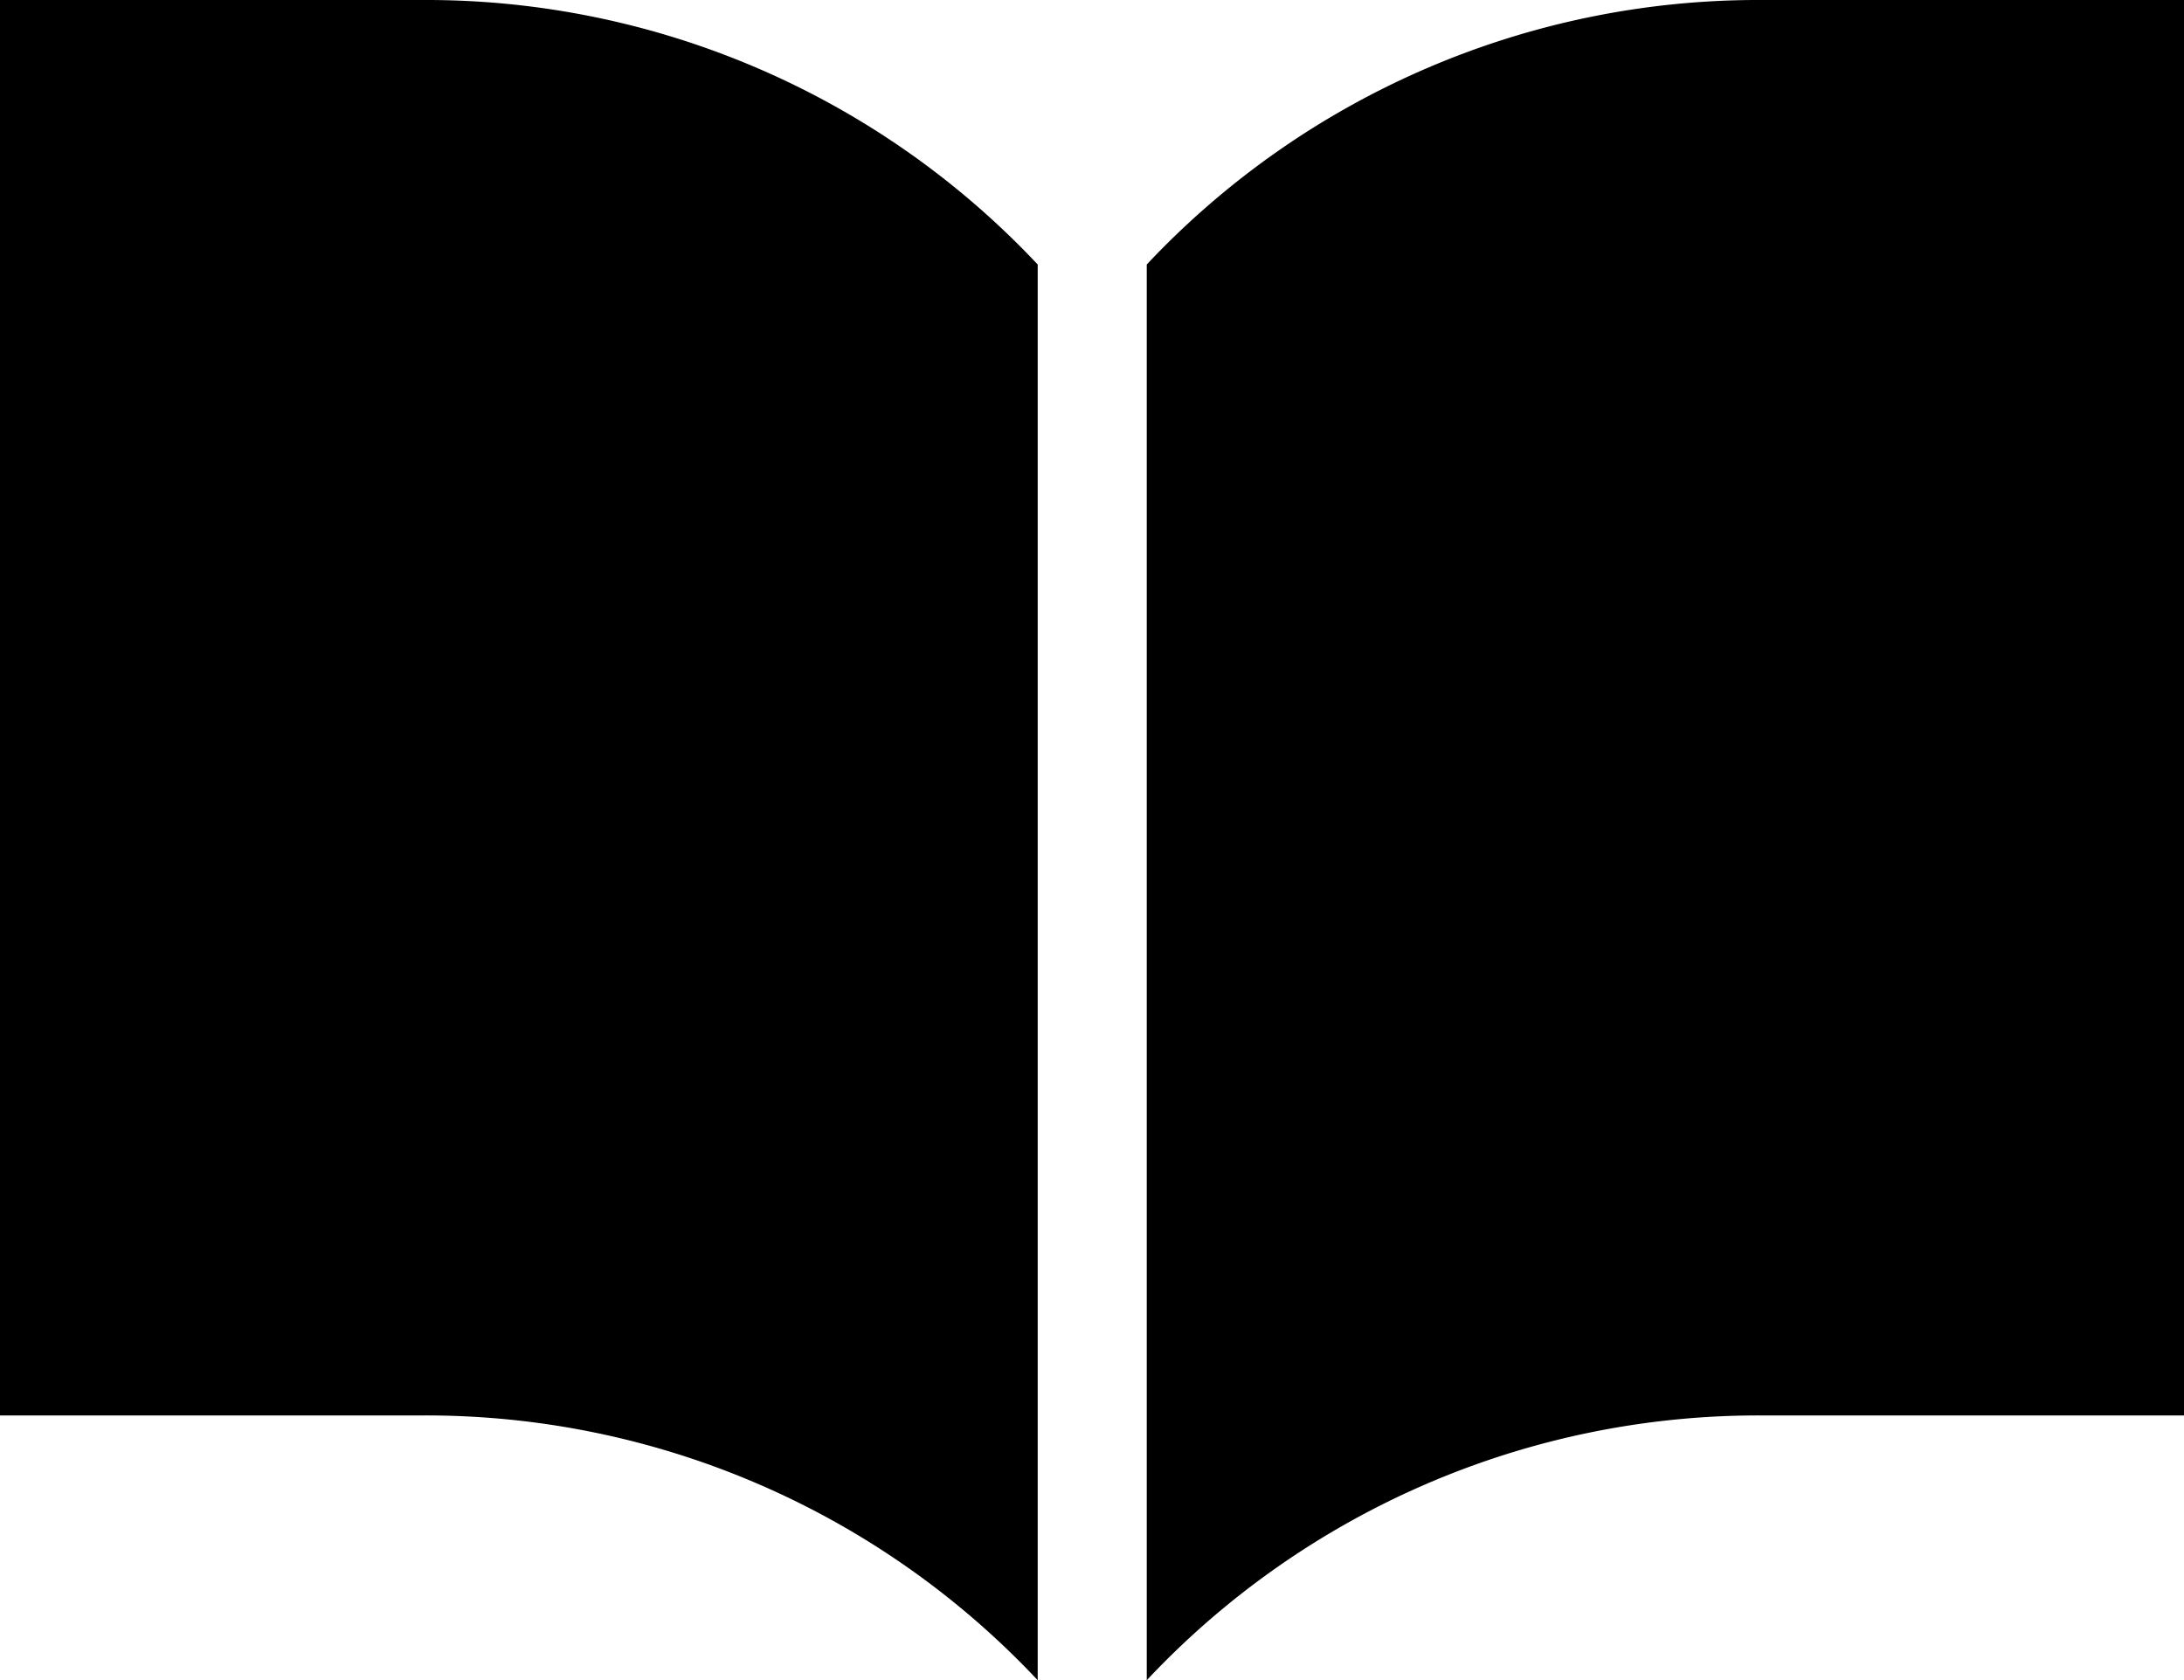 <svg xmlns="http://www.w3.org/2000/svg" width="24.252" height="18.657" viewBox="0 0 24.252 18.657">
  <g id="ノートのアイコン素材4" transform="translate(0 -59.063)">
    <path id="パス_684" data-name="パス 684" d="M275.651,59.063A9.316,9.316,0,0,0,268.828,62V77.72a9.314,9.314,0,0,1,6.823-2.94h4.7V59.063Z" transform="translate(-256.094)"/>
    <path id="パス_685" data-name="パス 685" d="M4.7,59.063H0V74.78H4.7a9.314,9.314,0,0,1,6.823,2.94V62A9.316,9.316,0,0,0,4.7,59.063Z"/>
  </g>
</svg>
